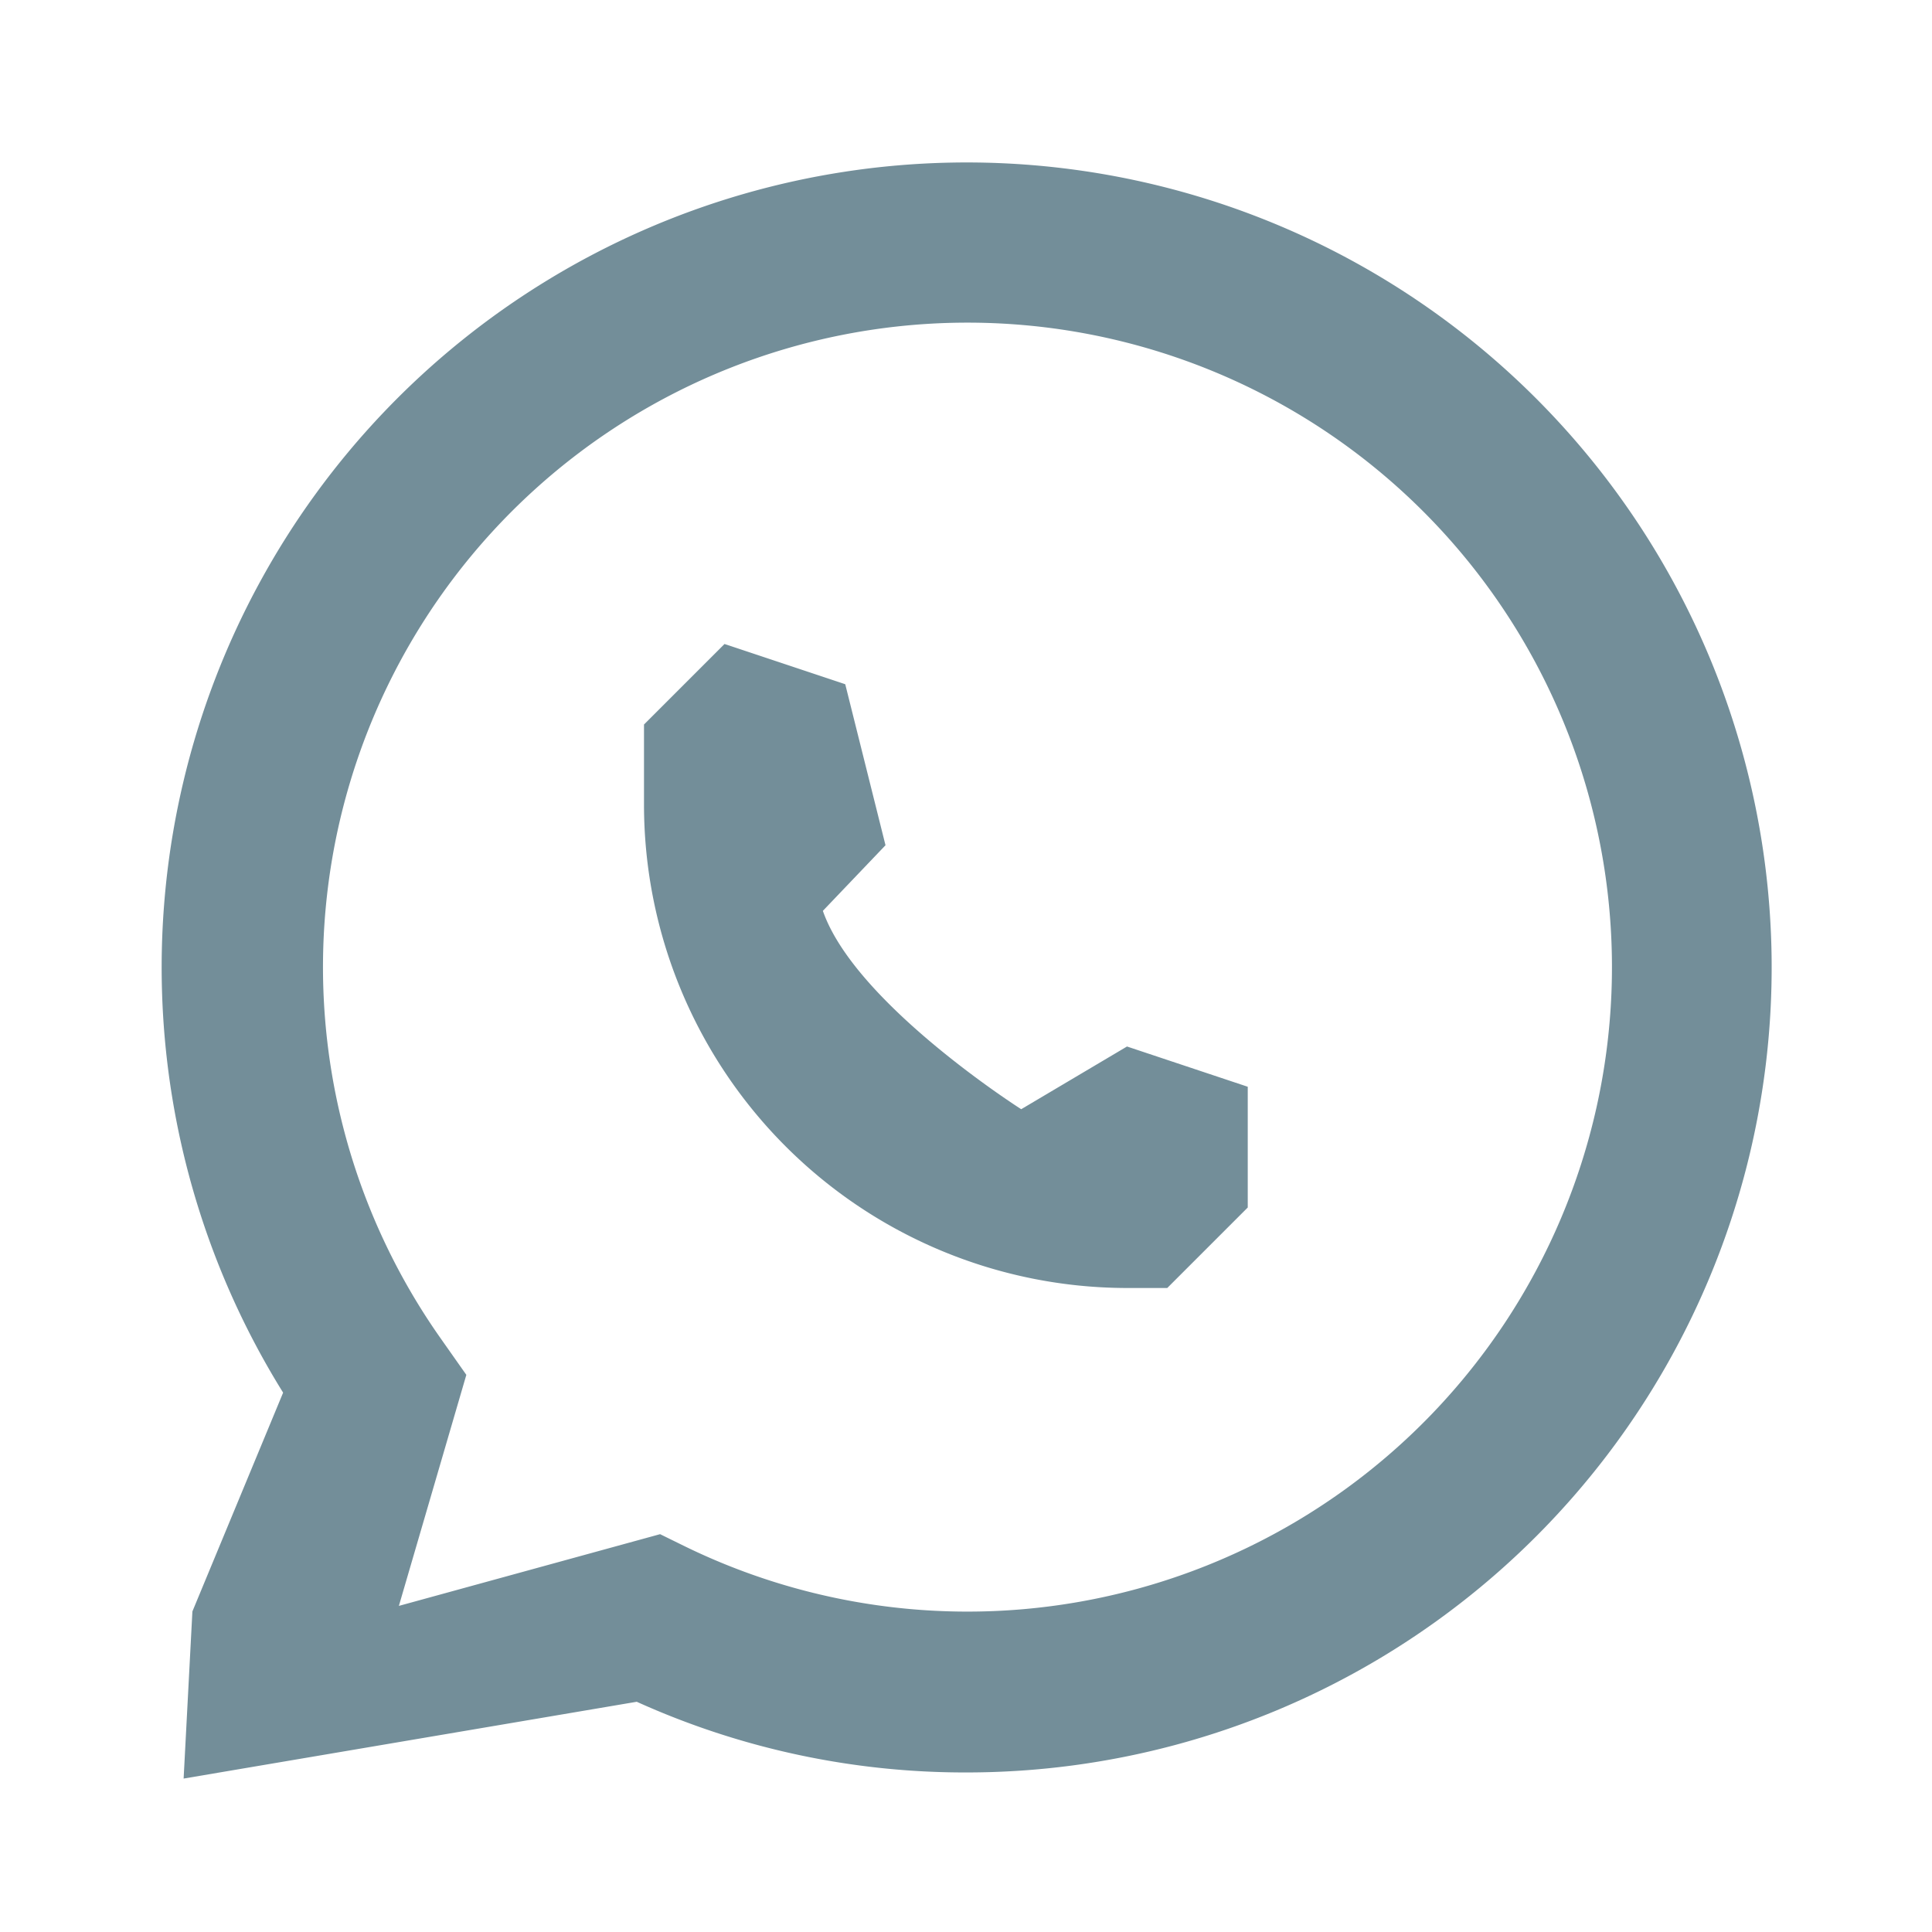 <?xml version="1.0" encoding="UTF-8"?> <svg xmlns="http://www.w3.org/2000/svg" id="icon_whatsapp" width="24" height="24" viewBox="0 0 24 24"><path id="Path_13468" data-name="Path 13468" d="M0,0H24V24H0Z" fill="rgba(0,0,0,0)"></path><path id="Path_13469" data-name="Path 13469" d="M2.281,22.094l.109-2.076L3.517,17.3A10,10,0,1,1,12,22.018a9.892,9.892,0,0,1-4.09-.878ZM8.2,19.058l.293.144A8.006,8.006,0,1,0,5.47,16.62l.323.459-.838,2.87Z" fill="#738e99"></path><path id="Path_13470" data-name="Path 13470" d="M14.5,16H14a6.007,6.007,0,0,1-6-6V9L9,8l1.5.5.5,2-.778.815c.4,1.153,2.464,2.464,2.464,2.464L14,13l1.5.5V15Z" fill="#738e99"></path></svg> 